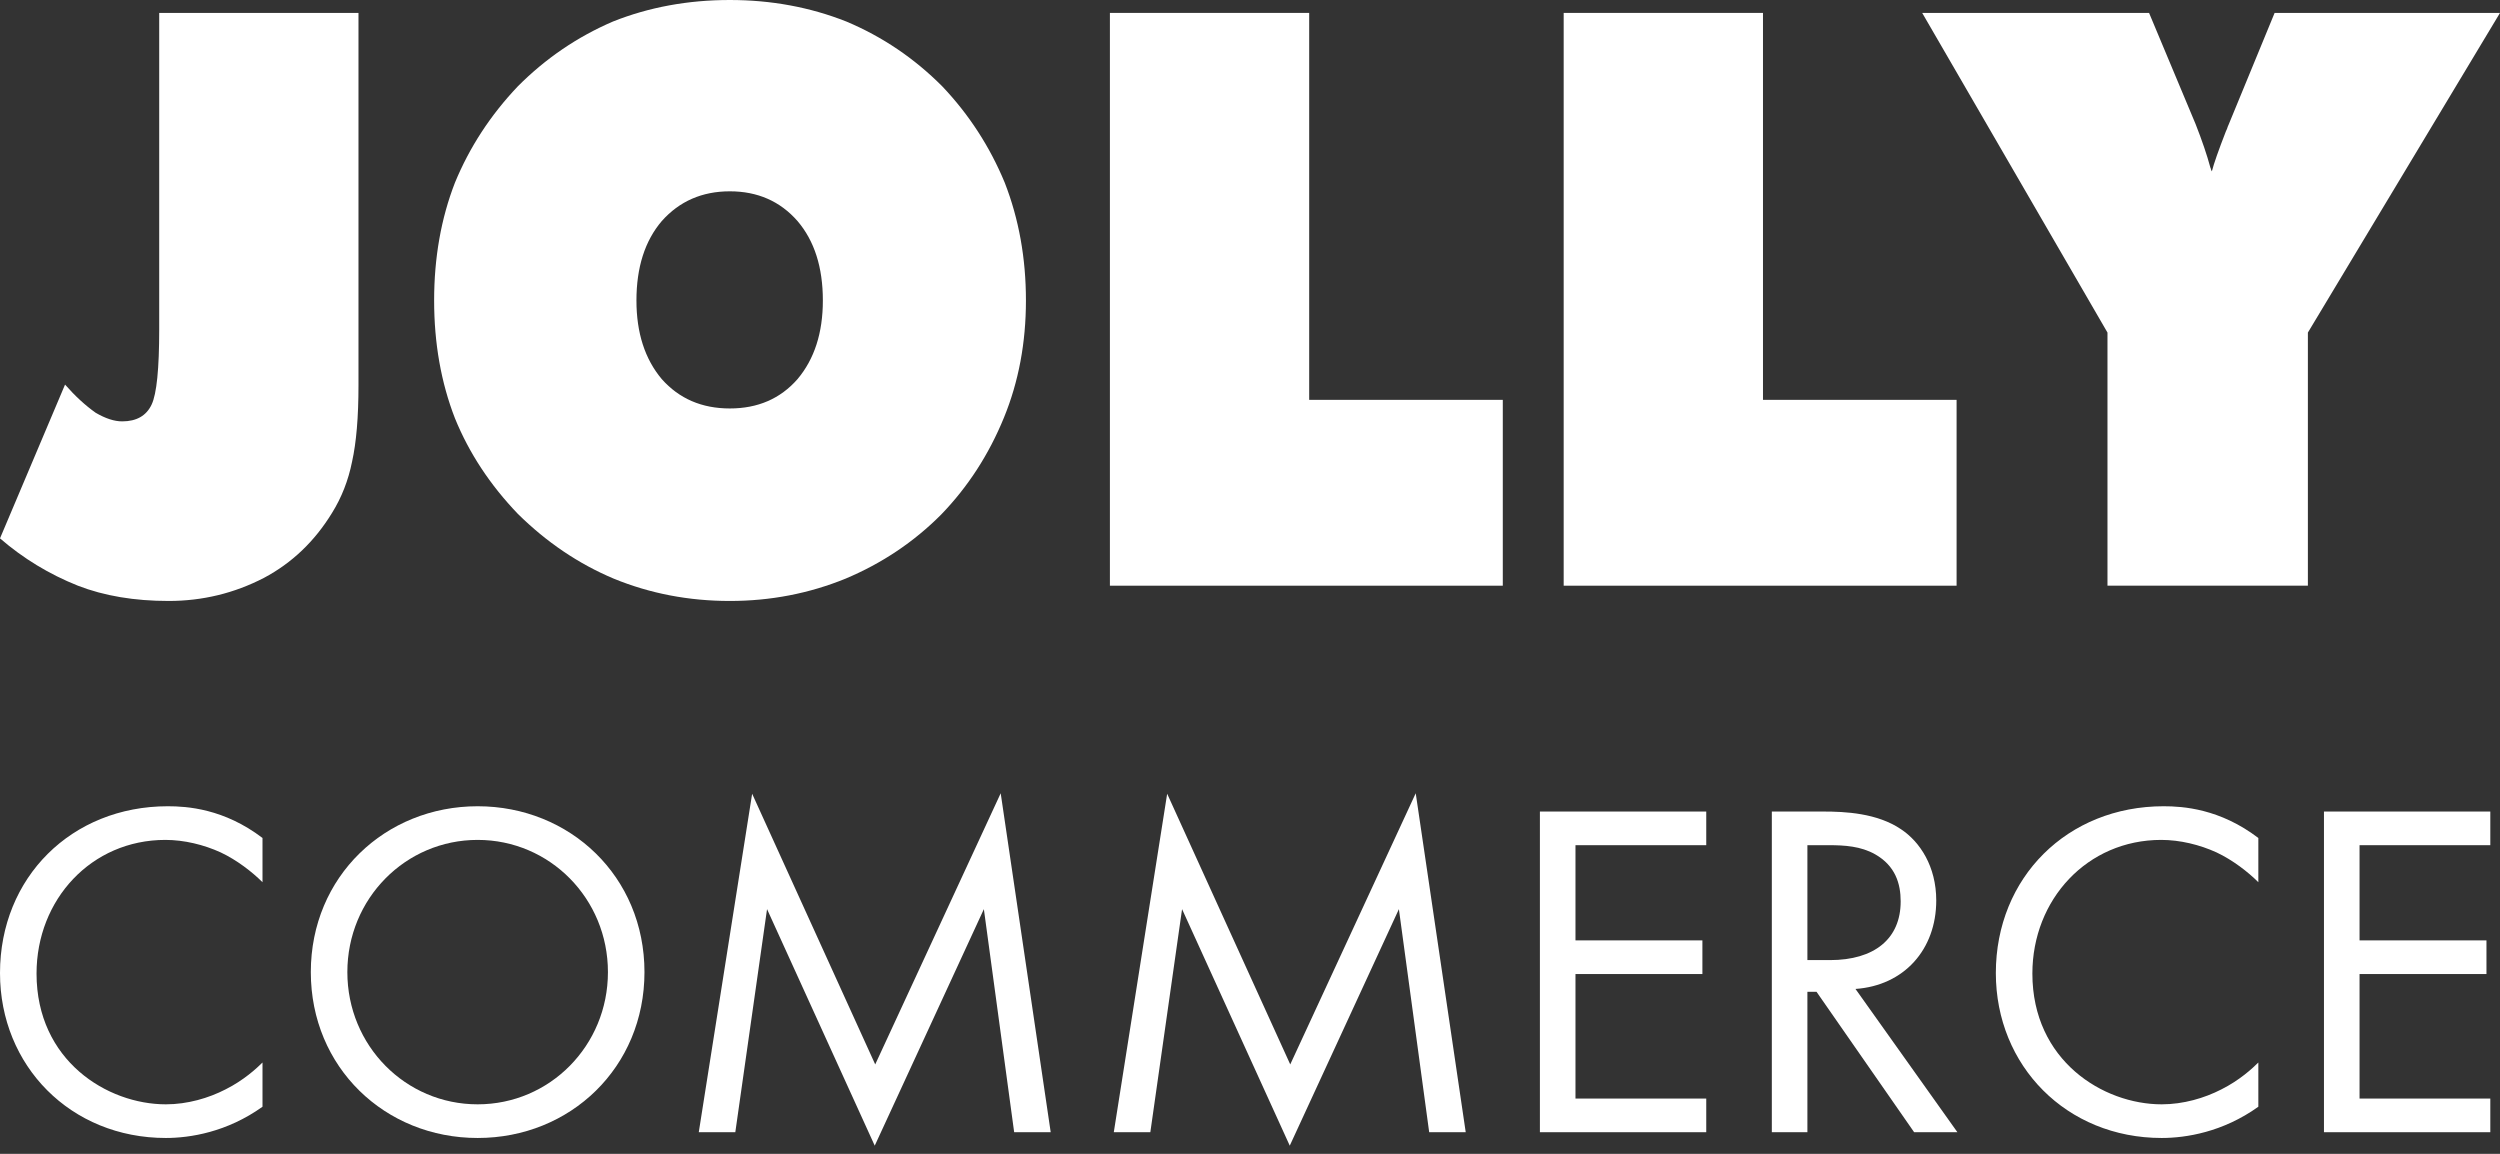 <svg preserveAspectRatio="none" width="100%" height="100%" overflow="visible" style="display: block;" viewBox="0 0 104 48" fill="none" xmlns="http://www.w3.org/2000/svg">
<rect x="0" y="0" width="104" height="48" fill="#333333" stroke="none"/>
<g id="logo">
<g id="JOLLY">
<path d="M6.623 13.704V0.537H14.913V16.032C14.913 17.345 14.824 18.403 14.646 19.206C14.489 19.987 14.211 20.698 13.812 21.338C13.088 22.521 12.145 23.421 10.98 24.04C9.743 24.68 8.422 25 7.016 25C5.59 25 4.331 24.788 3.241 24.365C2.045 23.888 0.965 23.231 0 22.396L2.706 15.999C3.125 16.477 3.55 16.867 3.98 17.171C4.389 17.41 4.756 17.529 5.081 17.529C5.679 17.529 6.088 17.296 6.308 16.829C6.518 16.384 6.623 15.343 6.623 13.704Z" fill="white"/>
<path d="M30.361 16.992C31.526 16.992 32.464 16.585 33.177 15.771C33.88 14.936 34.231 13.845 34.231 12.5C34.231 11.122 33.88 10.021 33.177 9.196C32.454 8.371 31.515 7.959 30.361 7.959C29.208 7.959 28.264 8.371 27.53 9.196C26.827 10.021 26.476 11.122 26.476 12.5C26.476 13.845 26.827 14.936 27.53 15.771C28.253 16.585 29.197 16.992 30.361 16.992ZM42.679 12.5C42.679 14.258 42.375 15.88 41.767 17.366C41.138 18.907 40.267 20.253 39.155 21.403C38.023 22.542 36.696 23.432 35.175 24.072C33.655 24.691 32.05 25 30.361 25C28.652 25 27.042 24.691 25.532 24.072C24.064 23.454 22.732 22.553 21.536 21.37C20.383 20.166 19.512 18.842 18.925 17.399C18.348 15.912 18.06 14.28 18.06 12.5C18.06 10.72 18.348 9.087 18.925 7.601C19.533 6.125 20.404 4.791 21.536 3.597C22.69 2.436 24.011 1.535 25.5 0.895C27 0.298 28.621 0 30.361 0C32.081 0 33.697 0.298 35.207 0.895C36.706 1.525 38.038 2.425 39.203 3.597C40.314 4.769 41.179 6.104 41.798 7.601C42.386 9.109 42.679 10.742 42.679 12.5Z" fill="white"/>
<path d="M46.172 24.365V0.537H54.462V16.634H62.516V24.365H46.172Z" fill="white"/>
<path d="M65.049 24.365V0.537H73.34V16.634H81.394V24.365H65.049Z" fill="white"/>
<path d="M87.671 24.365V13.835L79.963 0.537H89.401L91.336 5.16C91.609 5.854 91.813 6.456 91.95 6.966C91.971 7.01 91.981 7.042 91.981 7.064C91.992 7.085 92.002 7.107 92.013 7.129C92.097 6.803 92.291 6.25 92.595 5.469C92.637 5.382 92.663 5.317 92.673 5.273C92.694 5.219 92.71 5.181 92.721 5.16L94.624 0.537H104L96.008 13.835V24.365H87.671Z" fill="white"/>
</g>
<g id="Commerce">
<path d="M10.92 34.86V36.7C10.5 36.28 9.86 35.78 9.18 35.46C8.48 35.14 7.66 34.94 6.88 34.94C3.8 34.94 1.52 37.42 1.52 40.5C1.52 44.12 4.46 45.94 6.9 45.94C7.8 45.94 8.68 45.68 9.38 45.32C10.14 44.94 10.68 44.44 10.92 44.2V46.04C9.44 47.1 7.9 47.34 6.9 47.34C2.94 47.34 0 44.34 0 40.48C0 36.5 2.98 33.54 6.98 33.54C7.78 33.54 9.32 33.64 10.92 34.86Z" fill="white"/>
<path d="M19.87 47.34C16.01 47.34 12.93 44.4 12.93 40.44C12.93 36.46 16.03 33.54 19.87 33.54C23.71 33.54 26.81 36.46 26.81 40.44C26.81 44.4 23.73 47.34 19.87 47.34ZM19.87 34.94C16.87 34.94 14.45 37.38 14.45 40.44C14.45 43.5 16.87 45.94 19.87 45.94C22.87 45.94 25.29 43.5 25.29 40.44C25.29 37.38 22.87 34.94 19.87 34.94Z" fill="white"/>
<path d="M30.589 47.1H29.069L31.289 33.02L36.409 44.28L41.629 33L43.709 47.1H42.189L40.929 37.82L36.389 47.66L31.909 37.82L30.589 47.1Z" fill="white"/>
<path d="M47.854 47.1H46.334L48.554 33.02L53.674 44.28L58.894 33L60.974 47.1H59.454L58.194 37.82L53.654 47.66L49.174 37.82L47.854 47.1Z" fill="white"/>
<path d="M70.98 33.76V35.16H65.54V39.12H70.82V40.52H65.54V45.7H70.98V47.1H64.06V33.76H70.98Z" fill="white"/>
<path d="M73.708 33.76H75.848C76.748 33.76 78.088 33.82 79.088 34.5C79.868 35.02 80.548 36.04 80.548 37.46C80.548 39.5 79.208 41 77.188 41.14L81.428 47.1H79.628L75.568 41.26H75.188V47.1H73.708V33.76ZM75.188 35.16V39.94H76.128C77.968 39.94 79.068 39.06 79.068 37.5C79.068 36.76 78.848 36.02 78.008 35.54C77.408 35.2 76.728 35.16 76.088 35.16H75.188Z" fill="white"/>
<path d="M93.947 34.86V36.7C93.527 36.28 92.887 35.78 92.207 35.46C91.507 35.14 90.687 34.94 89.907 34.94C86.827 34.94 84.547 37.42 84.547 40.5C84.547 44.12 87.487 45.94 89.927 45.94C90.827 45.94 91.707 45.68 92.407 45.32C93.167 44.94 93.707 44.44 93.947 44.2V46.04C92.467 47.1 90.927 47.34 89.927 47.34C85.967 47.34 83.027 44.34 83.027 40.48C83.027 36.5 86.007 33.54 90.007 33.54C90.807 33.54 92.347 33.64 93.947 34.86Z" fill="white"/>
<path d="M103.597 33.76V35.16H98.157V39.12H103.437V40.52H98.157V45.7H103.597V47.1H96.677V33.76H103.597Z" fill="white"/>
</g>
</g>
</svg>
